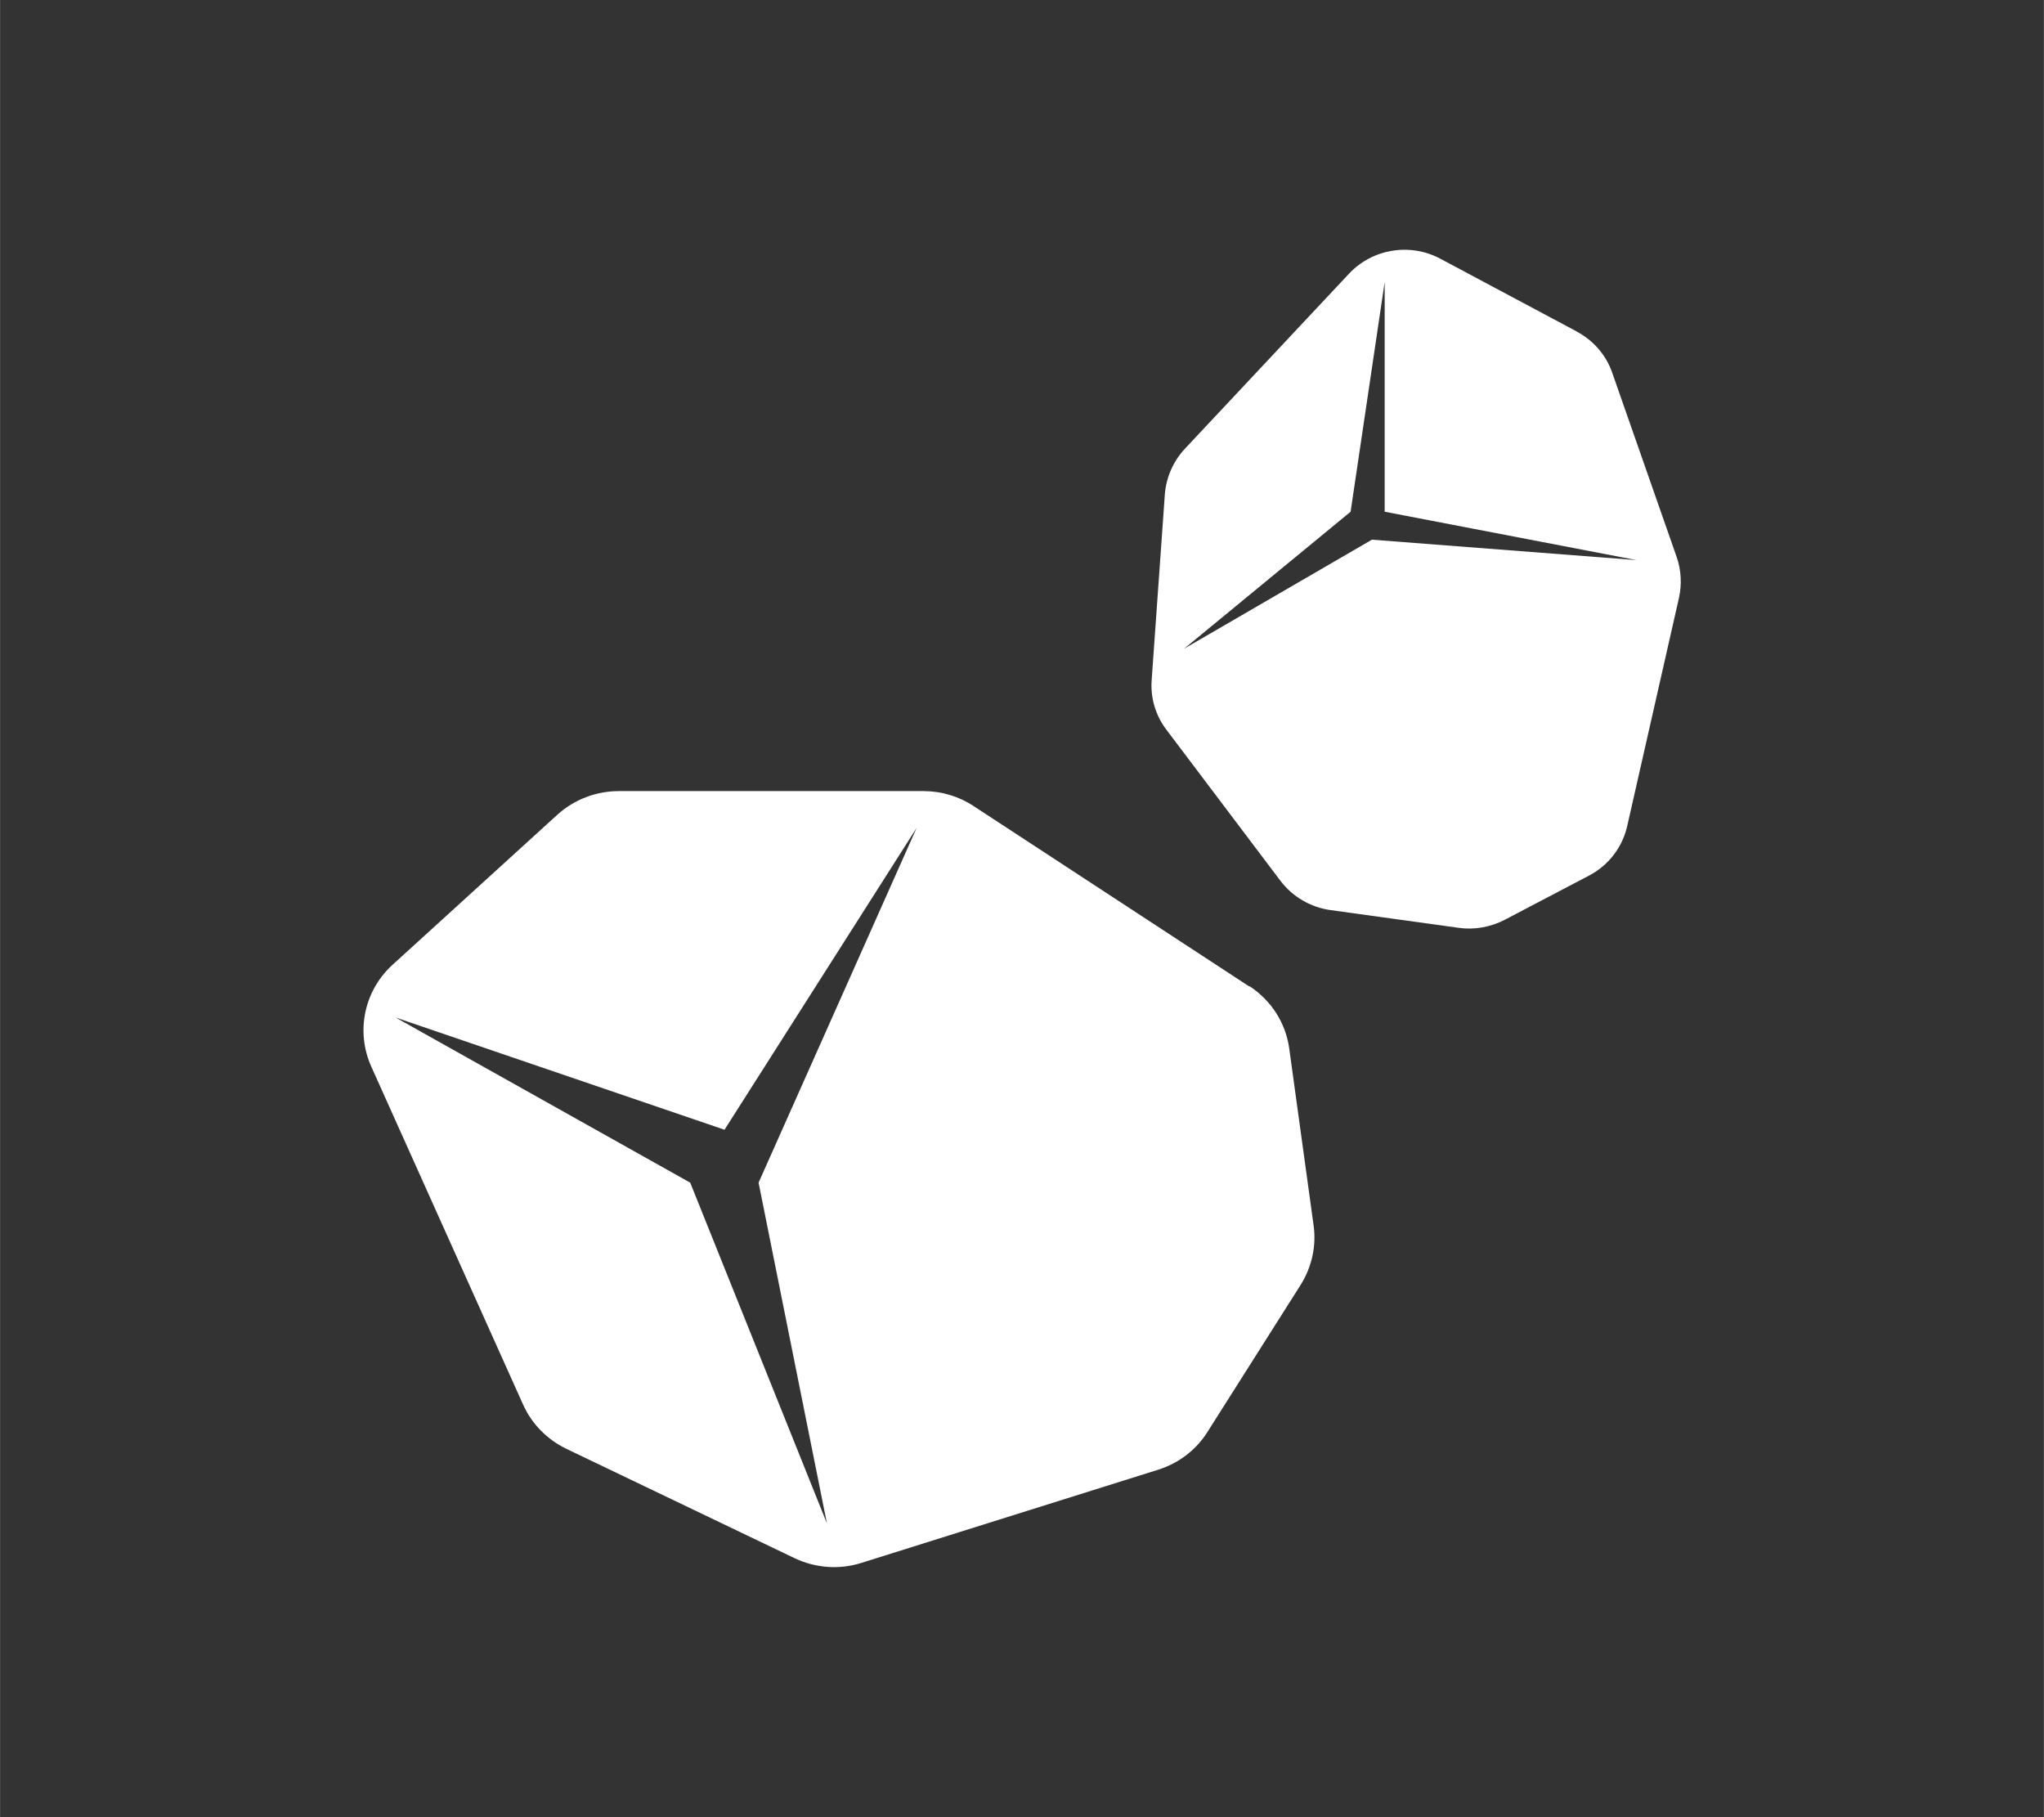 <?xml version="1.0" encoding="UTF-8"?><svg id="Calque_2" xmlns="http://www.w3.org/2000/svg" width="31.75mm" height="28.22mm" viewBox="0 0 90 80"><rect x="0" y="0" width="90" height="80" fill="#333333" stroke="none"/><defs><style>.cls-1{fill:#fff;}.cls-2{fill:none;}</style></defs><g id="Calque_1-2"><g><rect class="cls-2" width="90" height="80"/><g><path class="cls-1" d="M55.02,43.44l-12.15-7.95c-.65-.43-1.42-.66-2.21-.66h-13.41c-1,0-1.97,.37-2.71,1.04l-7.25,6.6c-1.26,1.14-1.64,2.95-.94,4.5l6.68,14.87c.38,.85,1.06,1.54,1.91,1.95l10.04,4.81c.92,.44,1.98,.52,2.95,.21l13.06-4.1c.9-.28,1.68-.87,2.18-1.67l4.1-6.47c.49-.78,.7-1.71,.57-2.62l-1.07-7.77c-.15-1.13-.79-2.13-1.75-2.76Zm-18.61,23.63l-6.02-15-12.97-7.27,14.48,4.94,8.46-13.29-6.96,15.62,3.01,15Z"/><path class="cls-1" d="M69.42,14.59l-6-3.2c-1.33-.71-2.99-.44-4.02,.66l-7.23,7.71c-.51,.55-.82,1.25-.88,2l-.58,8.18c-.06,.78,.17,1.56,.65,2.19l5.02,6.65c.53,.7,1.33,1.17,2.21,1.29l5.64,.78c.69,.1,1.4-.03,2.02-.35l3.72-1.95c.86-.45,1.47-1.25,1.68-2.18l2.28-10.05c.13-.59,.1-1.21-.1-1.79l-2.84-8.12c-.27-.78-.83-1.42-1.56-1.81Zm-9.01,9.17l-8.27,4.8,7.33-6.03,1.5-10.11v10.11l11.09,2.13-11.66-.9Z"/></g></g></g></svg>